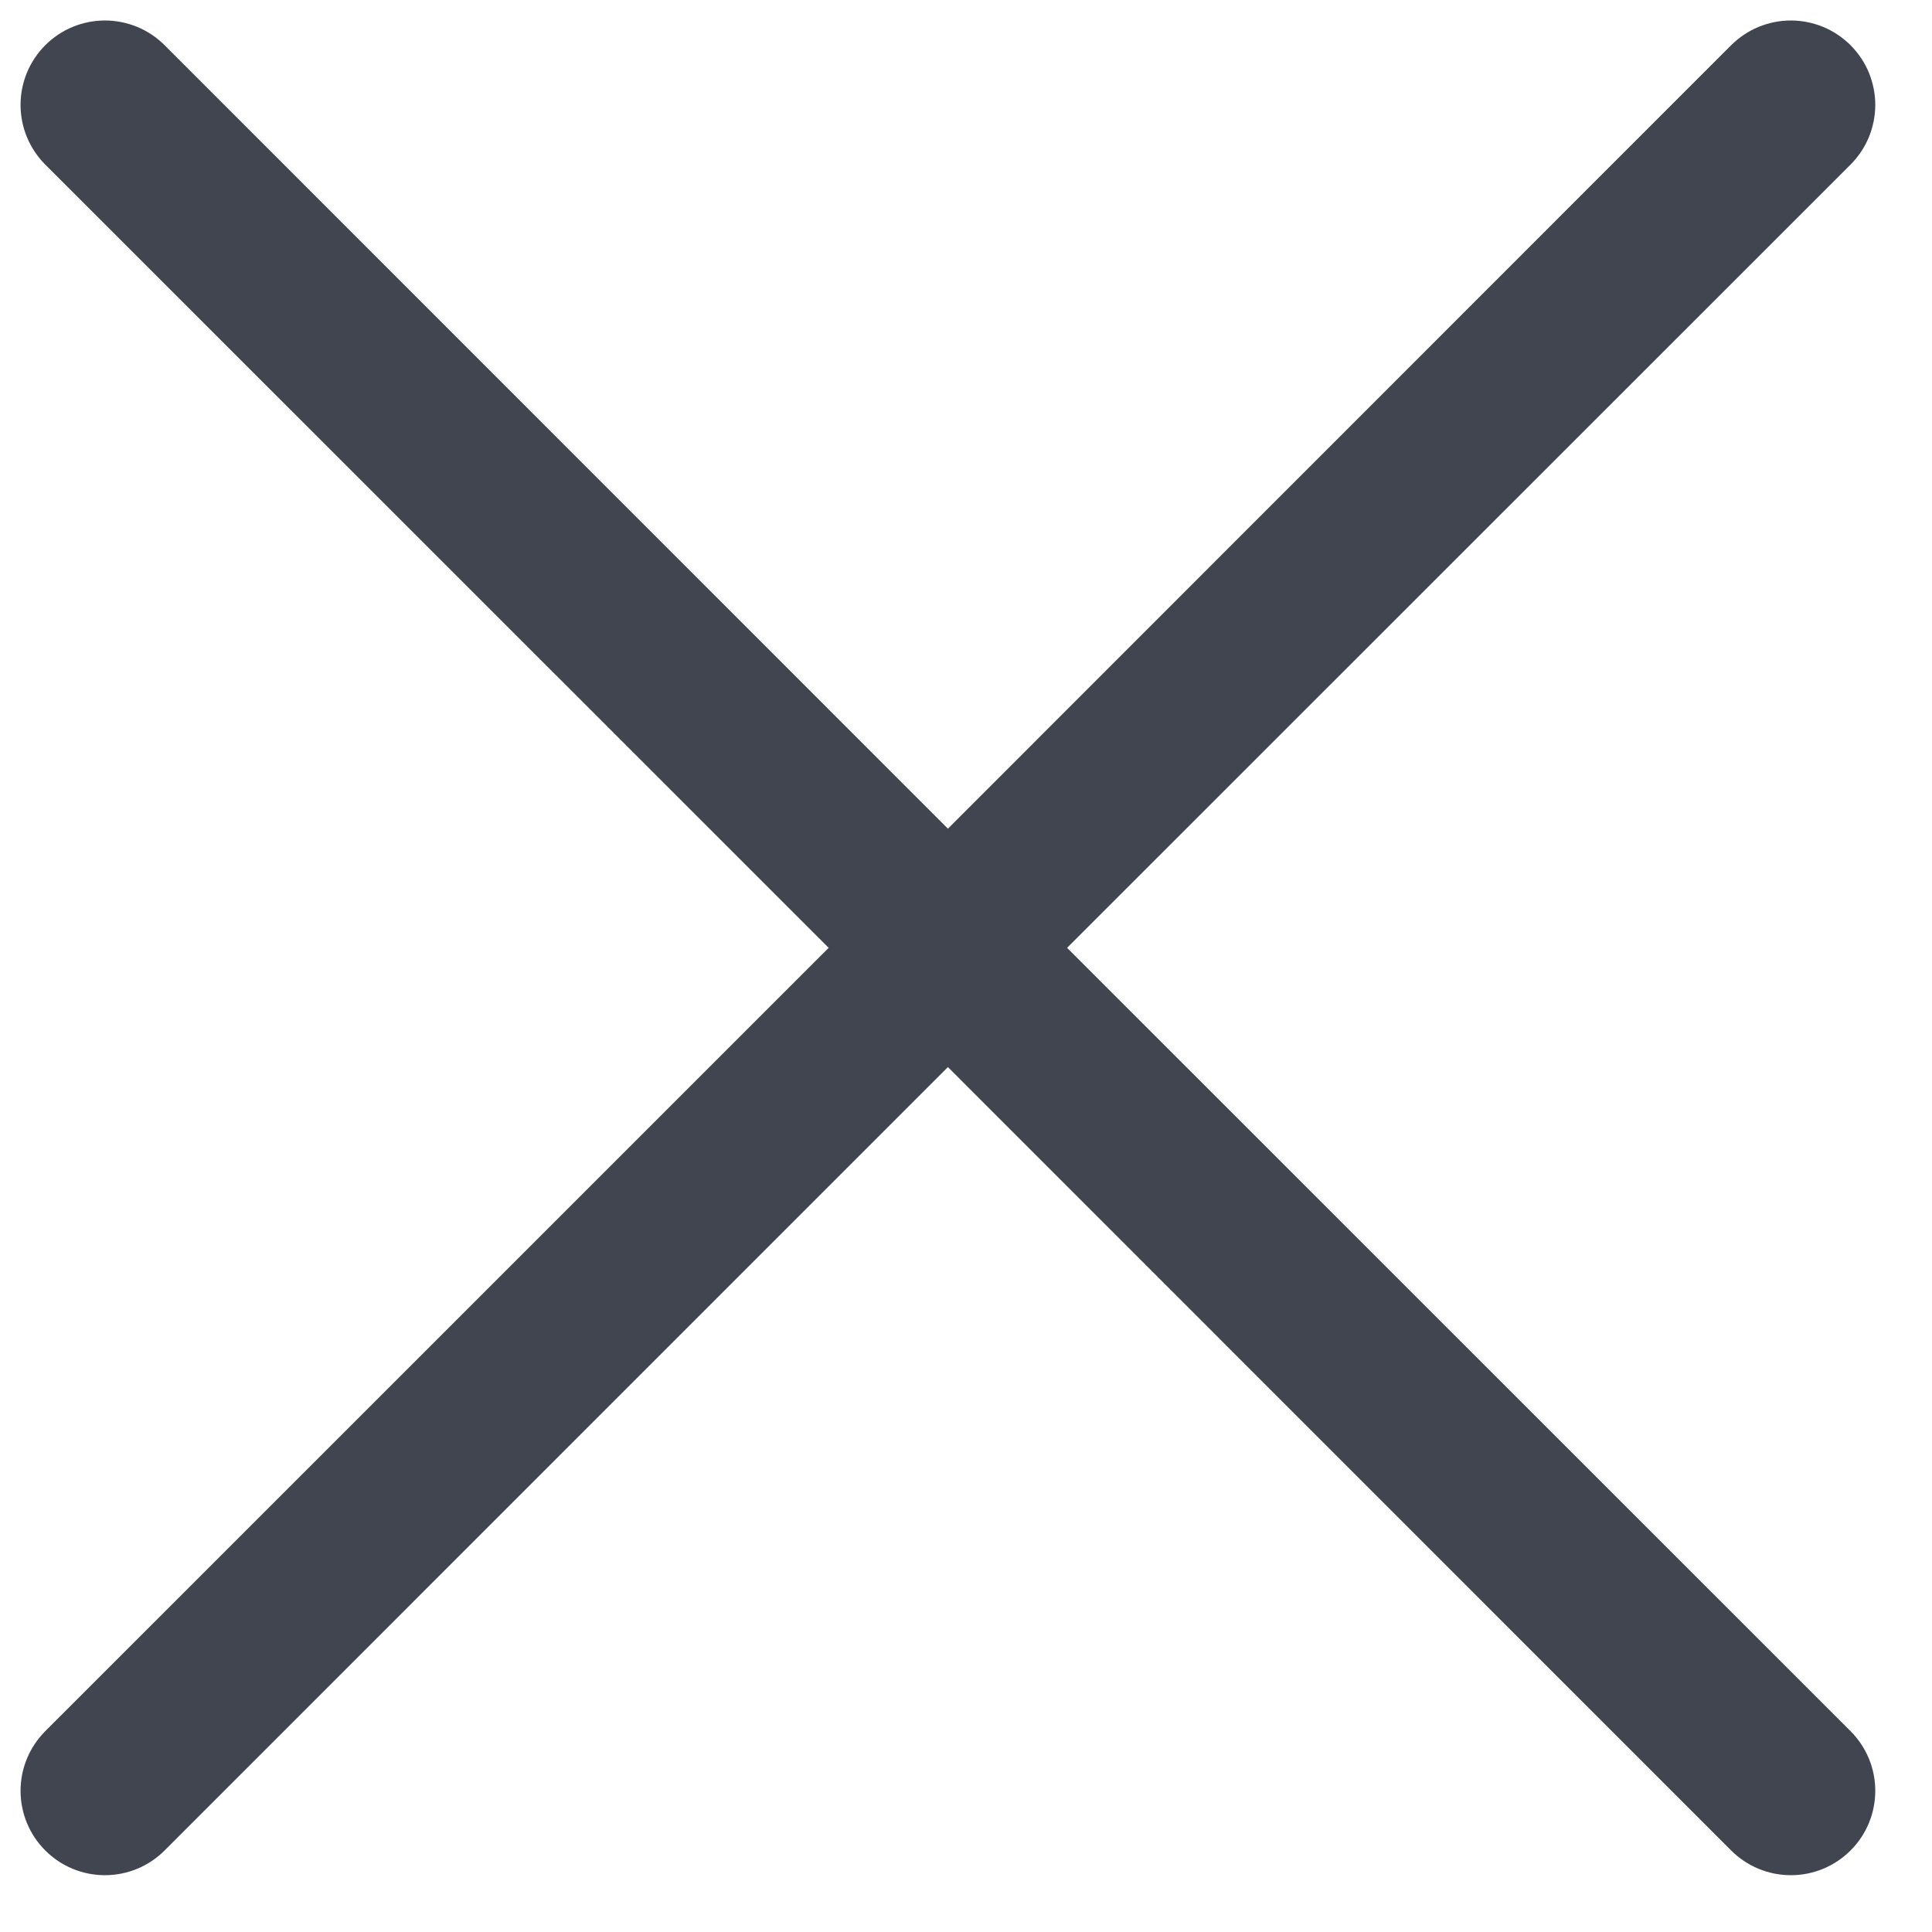 <?xml version="1.0" encoding="UTF-8"?> <svg xmlns="http://www.w3.org/2000/svg" width="25" height="25" viewBox="0 0 25 25" fill="none"> <path fill-rule="evenodd" clip-rule="evenodd" d="M23.946 2.13C24.047 2.028 24.128 1.908 24.183 1.775C24.237 1.643 24.266 1.501 24.266 1.357C24.266 1.214 24.237 1.072 24.183 0.939C24.128 0.807 24.047 0.687 23.946 0.585C23.844 0.484 23.724 0.403 23.591 0.348C23.459 0.294 23.317 0.265 23.174 0.265C23.03 0.265 22.888 0.294 22.756 0.348C22.623 0.403 22.503 0.484 22.401 0.585L12.266 10.723L2.13 0.585C2.029 0.484 1.908 0.403 1.776 0.348C1.643 0.294 1.501 0.265 1.358 0.265C1.214 0.265 1.072 0.294 0.94 0.348C0.807 0.403 0.687 0.484 0.586 0.585C0.484 0.687 0.404 0.807 0.349 0.939C0.294 1.072 0.266 1.214 0.266 1.357C0.266 1.501 0.294 1.643 0.349 1.775C0.404 1.908 0.484 2.028 0.586 2.13L10.723 12.265L0.586 22.401C0.381 22.606 0.266 22.883 0.266 23.173C0.266 23.463 0.381 23.741 0.586 23.945C0.79 24.15 1.068 24.265 1.358 24.265C1.647 24.265 1.925 24.15 2.13 23.945L12.266 13.808L22.401 23.945C22.606 24.15 22.884 24.265 23.174 24.265C23.463 24.265 23.741 24.15 23.946 23.945C24.151 23.741 24.266 23.463 24.266 23.173C24.266 22.883 24.151 22.606 23.946 22.401L13.808 12.265L23.946 2.13V2.13Z" fill="#41454F"></path> </svg> 